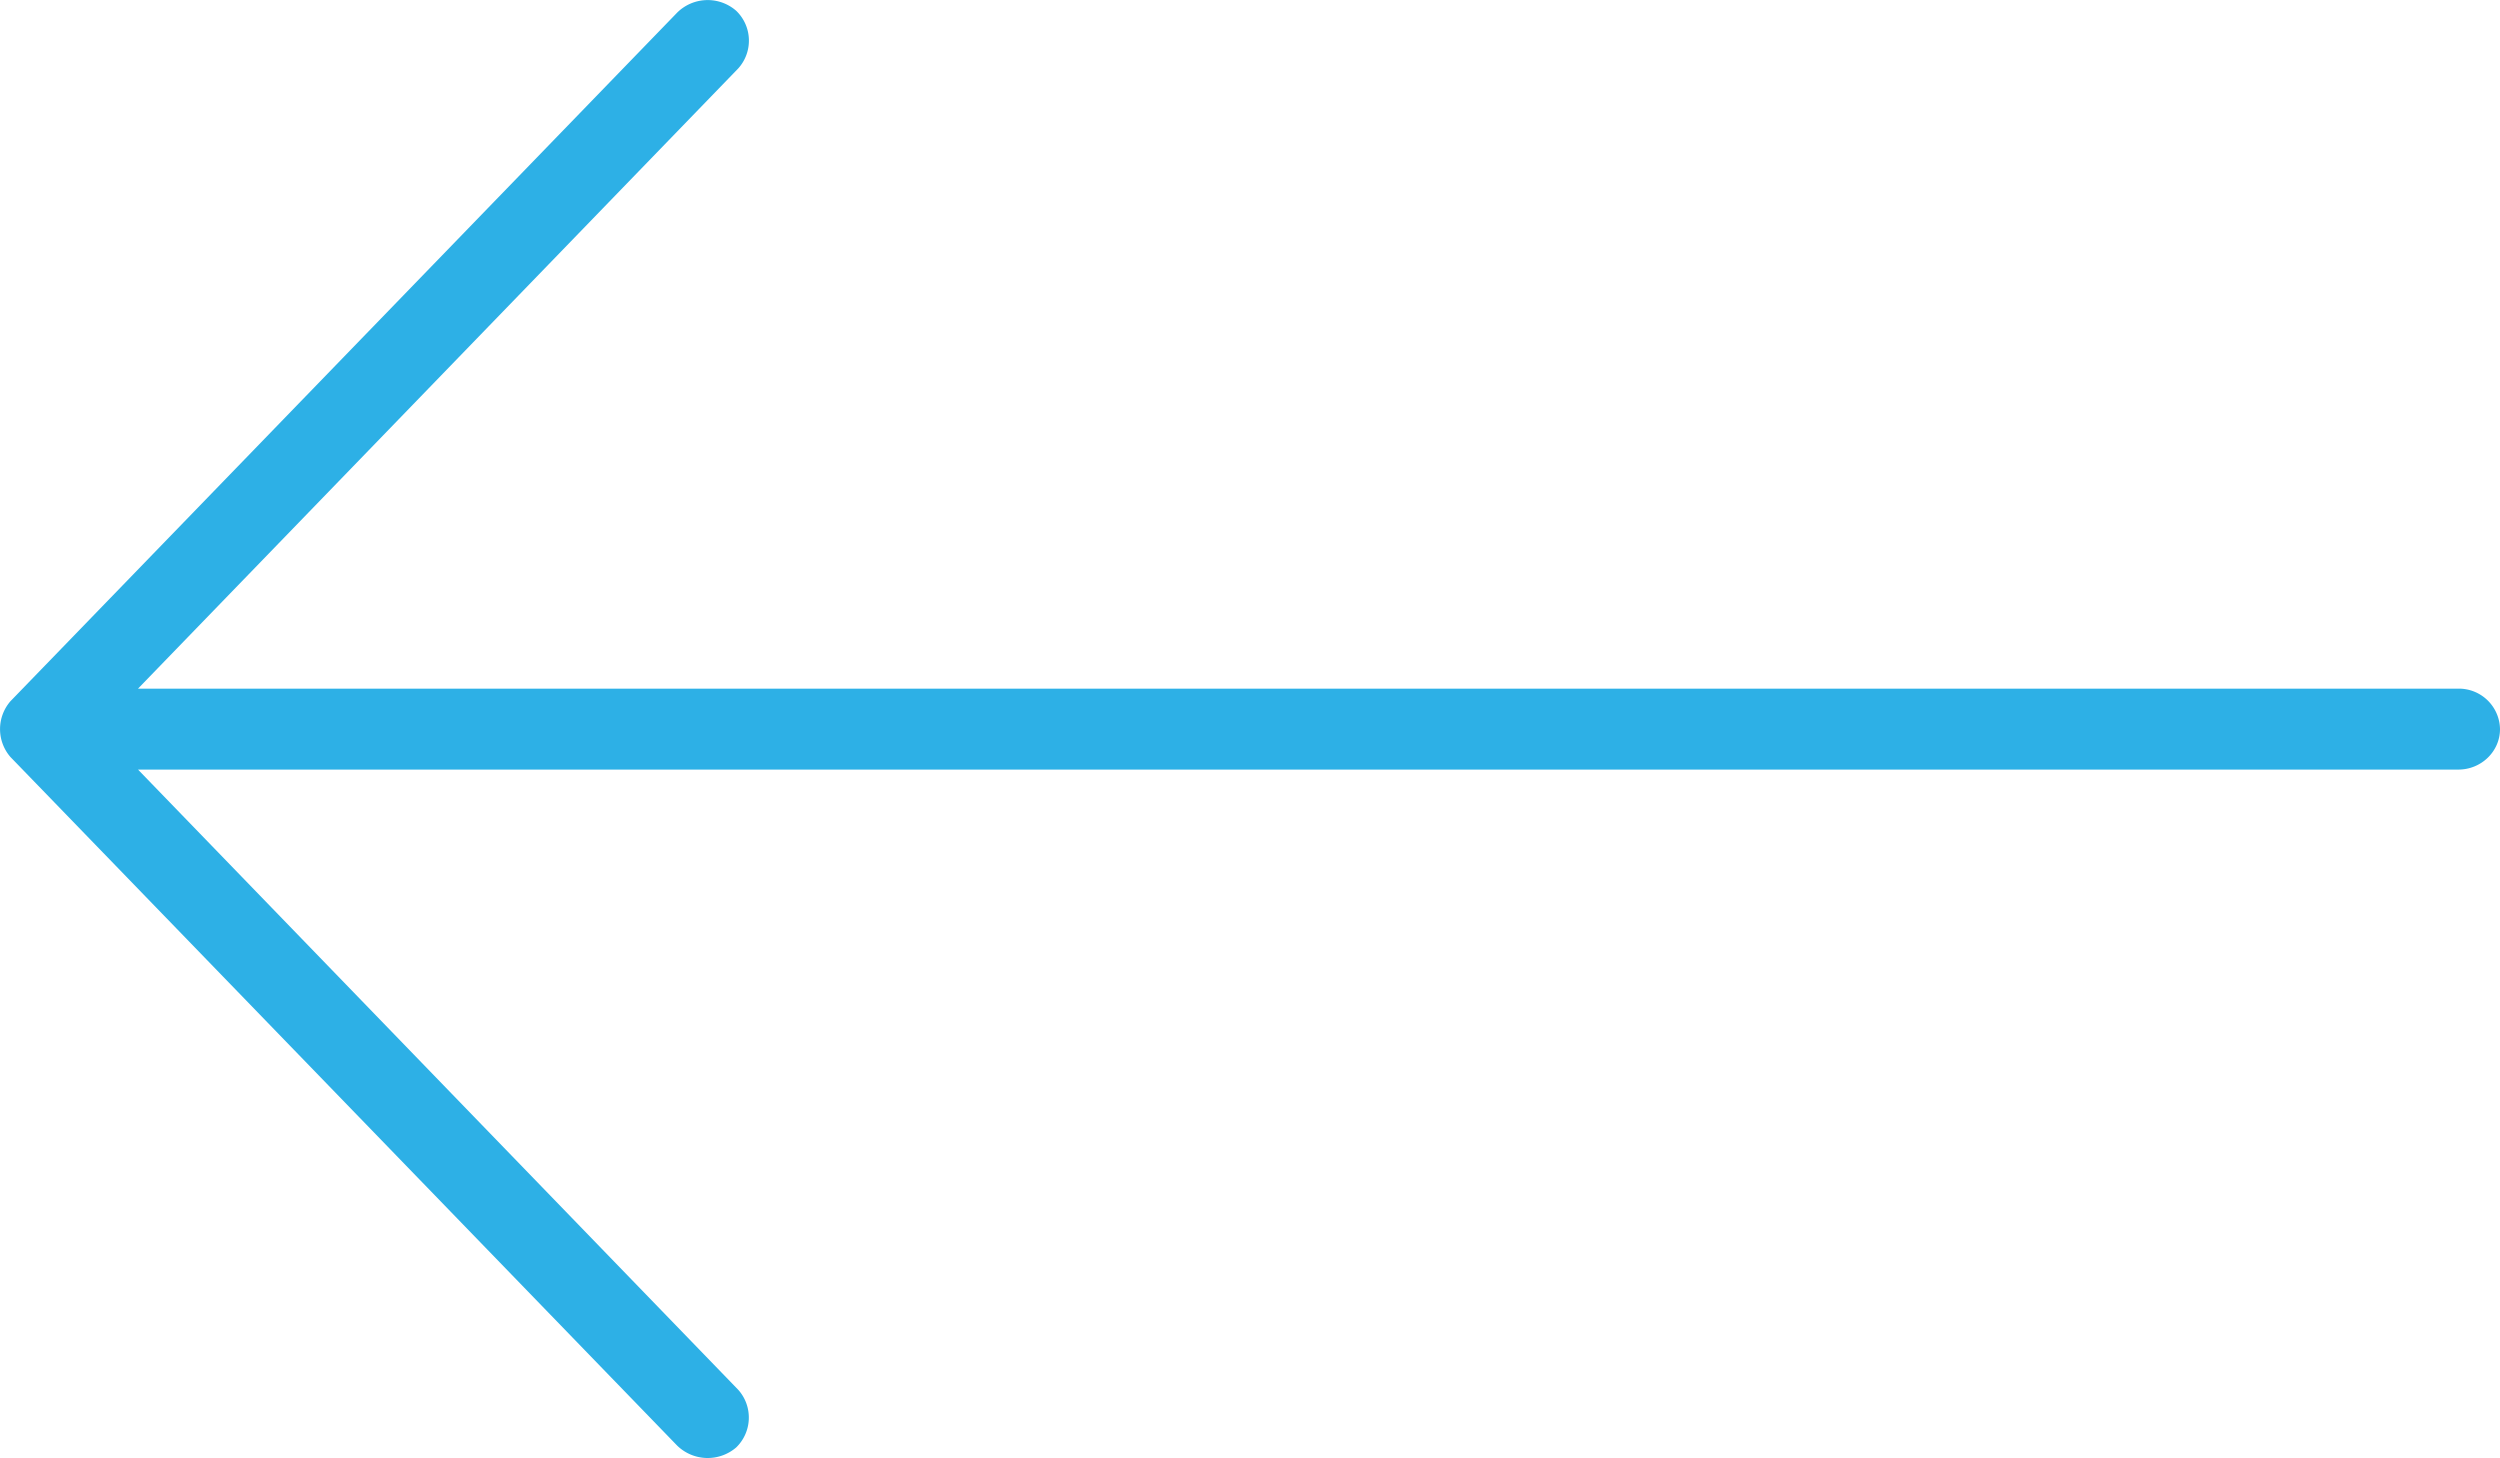 <svg width="24" height="14" viewBox="0 0 24 14" xmlns="http://www.w3.org/2000/svg"><title>Fill 1</title><path d="M.1 7.267l6.4 6.61a.42.42 0 0 0 .568.018.4.4 0 0 0 .019-.553L1.325 7.388H23.6c.22 0 .4-.174.4-.389a.395.395 0 0 0-.4-.388H1.325L7.087.657a.398.398 0 0 0-.019-.553.416.416 0 0 0-.568.018L.1 6.732a.409.409 0 0 0 0 .535z" fill="#2DB0E6" fill-rule="evenodd"/></svg>